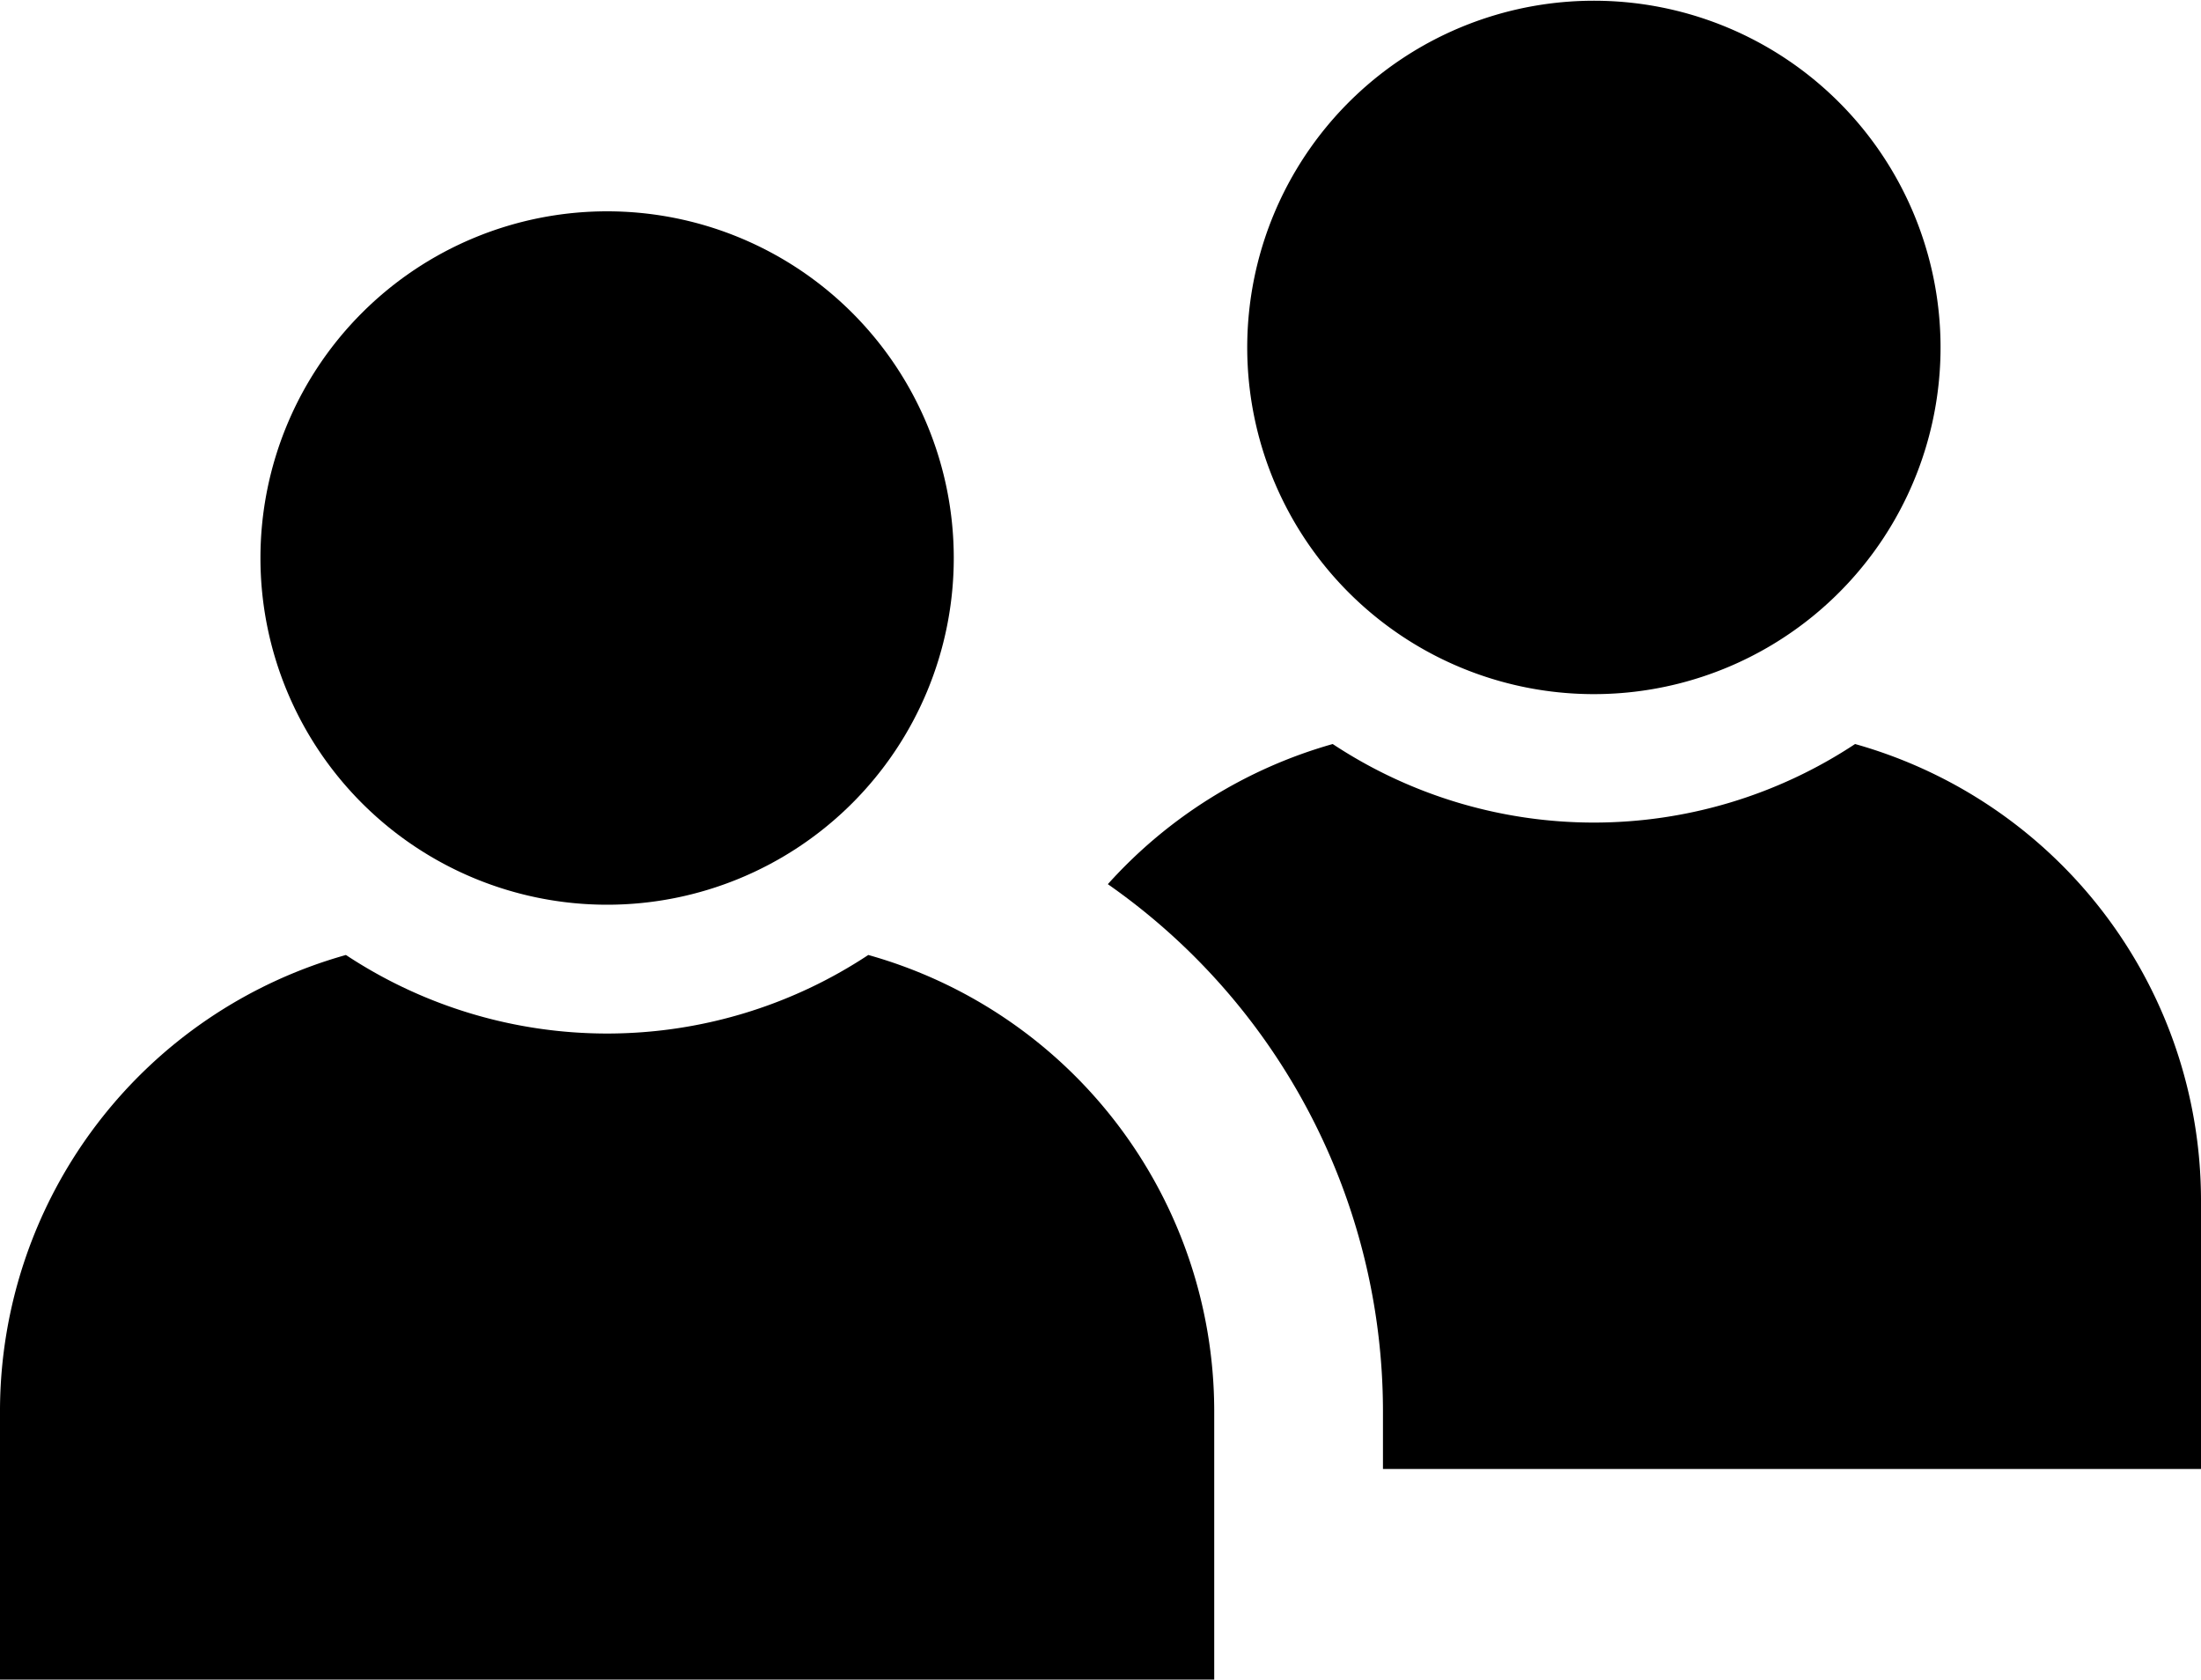 <?xml version="1.0" encoding="UTF-8"?><svg xmlns="http://www.w3.org/2000/svg" xmlns:xlink="http://www.w3.org/1999/xlink" height="45.8" preserveAspectRatio="xMidYMid meet" version="1.0" viewBox="2.0 9.1 60.0 45.8" width="60.0" zoomAndPan="magnify"><g id="change1_1"><path d="M28,24.31a9.45,9.45,0,1,1-9.45-9.45A9.45,9.45,0,0,1,28,24.31Z"/></g><g id="change1_2"><path d="M54.9,18.56a9.45,9.45,0,1,1-9.45-9.44A9.45,9.45,0,0,1,54.9,18.56Z"/></g><g id="change1_3"><path d="M52.57,29.38a12.91,12.91,0,0,1-14.24,0A13,13,0,0,0,32.2,33.2a17.53,17.53,0,0,1,7.5,14.33v1.61H62V41.78A12.93,12.93,0,0,0,52.57,29.38Z"/></g><g id="change1_4"><path d="M25.67,35.13a12.91,12.91,0,0,1-14.24,0A12.92,12.92,0,0,0,2,47.53v7.35H35.1V47.53A12.92,12.92,0,0,0,25.67,35.13Z"/></g></svg>